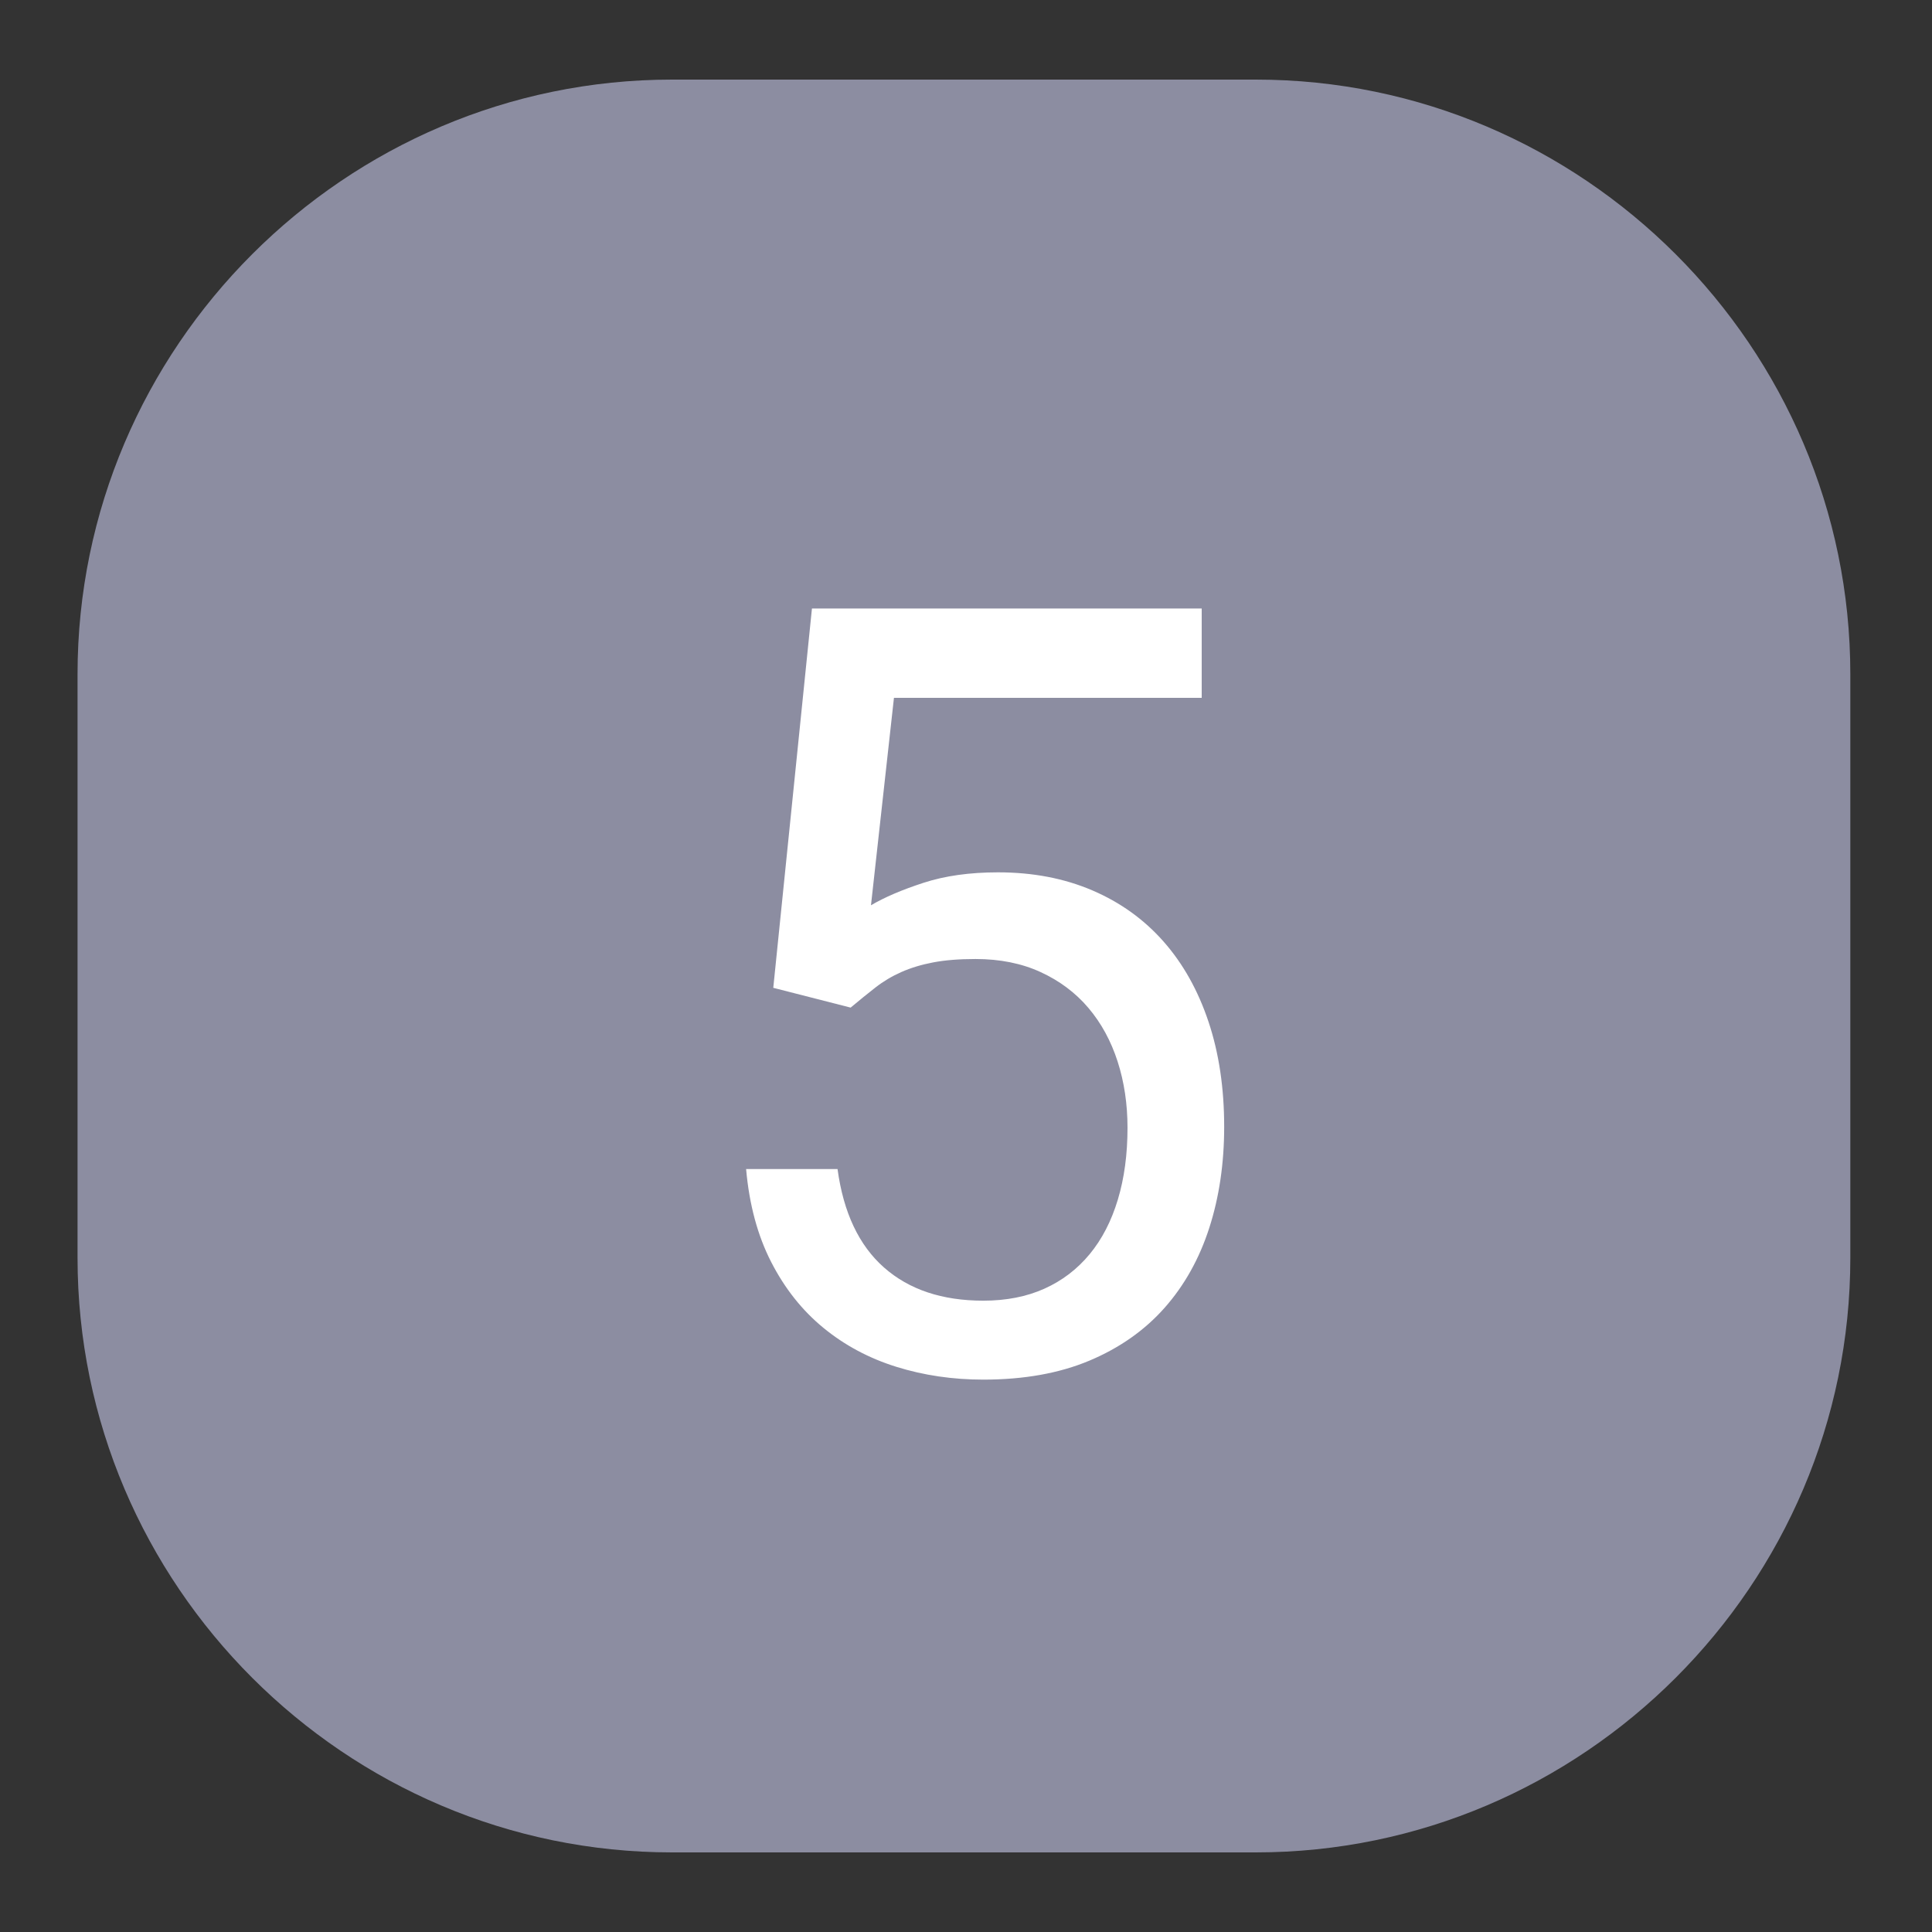 <?xml version="1.0" encoding="utf-8"?>
<!-- Generator: Adobe Illustrator 17.0.0, SVG Export Plug-In . SVG Version: 6.00 Build 0)  -->
<!DOCTYPE svg PUBLIC "-//W3C//DTD SVG 1.1//EN" "http://www.w3.org/Graphics/SVG/1.1/DTD/svg11.dtd">
<svg version="1.1" xmlns="http://www.w3.org/2000/svg" xmlns:xlink="http://www.w3.org/1999/xlink" x="0px" y="0px" width="65px"
	 height="65px" viewBox="0 0 65 65" enable-background="new 0 0 65 65" xml:space="preserve">
<rect x="0" y="0" width="65" height="65" fill="#333333" stroke="none"/>
<g id="Шар_1">
	<path fill="#8C8DA1" d="M62.252,42.322c0,11-9,20-20,20H22.609c-11,0-20-9-20-20V22.678c0-11,9-20,20-20h19.643c11,0,20,9,20,20
		V42.322z"/>
	<g>
		<path fill="#FFFFFF" d="M26.016,33.234l1.301-12.761H40.43v3.005H30.076l-0.773,6.979c0.457-0.27,1.046-0.521,1.767-0.756
			s1.556-0.352,2.505-0.352c1.172,0,2.229,0.202,3.173,0.606s1.743,0.979,2.399,1.723s1.16,1.644,1.512,2.698
			s0.527,2.232,0.527,3.533c0,1.23-0.167,2.364-0.501,3.401s-0.835,1.934-1.503,2.689s-1.509,1.348-2.522,1.775
			s-2.206,0.642-3.577,0.642c-1.031,0-2.007-0.144-2.927-0.431s-1.737-0.724-2.452-1.31s-1.301-1.324-1.758-2.215
			s-0.738-1.934-0.844-3.129h3.076c0.199,1.465,0.721,2.569,1.564,3.313s1.957,1.116,3.34,1.116c0.773,0,1.459-0.135,2.057-0.404
			s1.104-0.656,1.521-1.16s0.732-1.116,0.949-1.837s0.325-1.526,0.325-2.417c0-0.797-0.111-1.541-0.334-2.232
			s-0.551-1.292-0.984-1.802s-0.97-0.911-1.608-1.204s-1.368-0.439-2.188-0.439c-0.551,0-1.025,0.038-1.424,0.114
			s-0.756,0.185-1.072,0.325s-0.606,0.313-0.87,0.519s-0.542,0.431-0.835,0.677L26.016,33.234z"/>
	</g>
</g>
<g id="Шар_2">
</g>
</svg>
